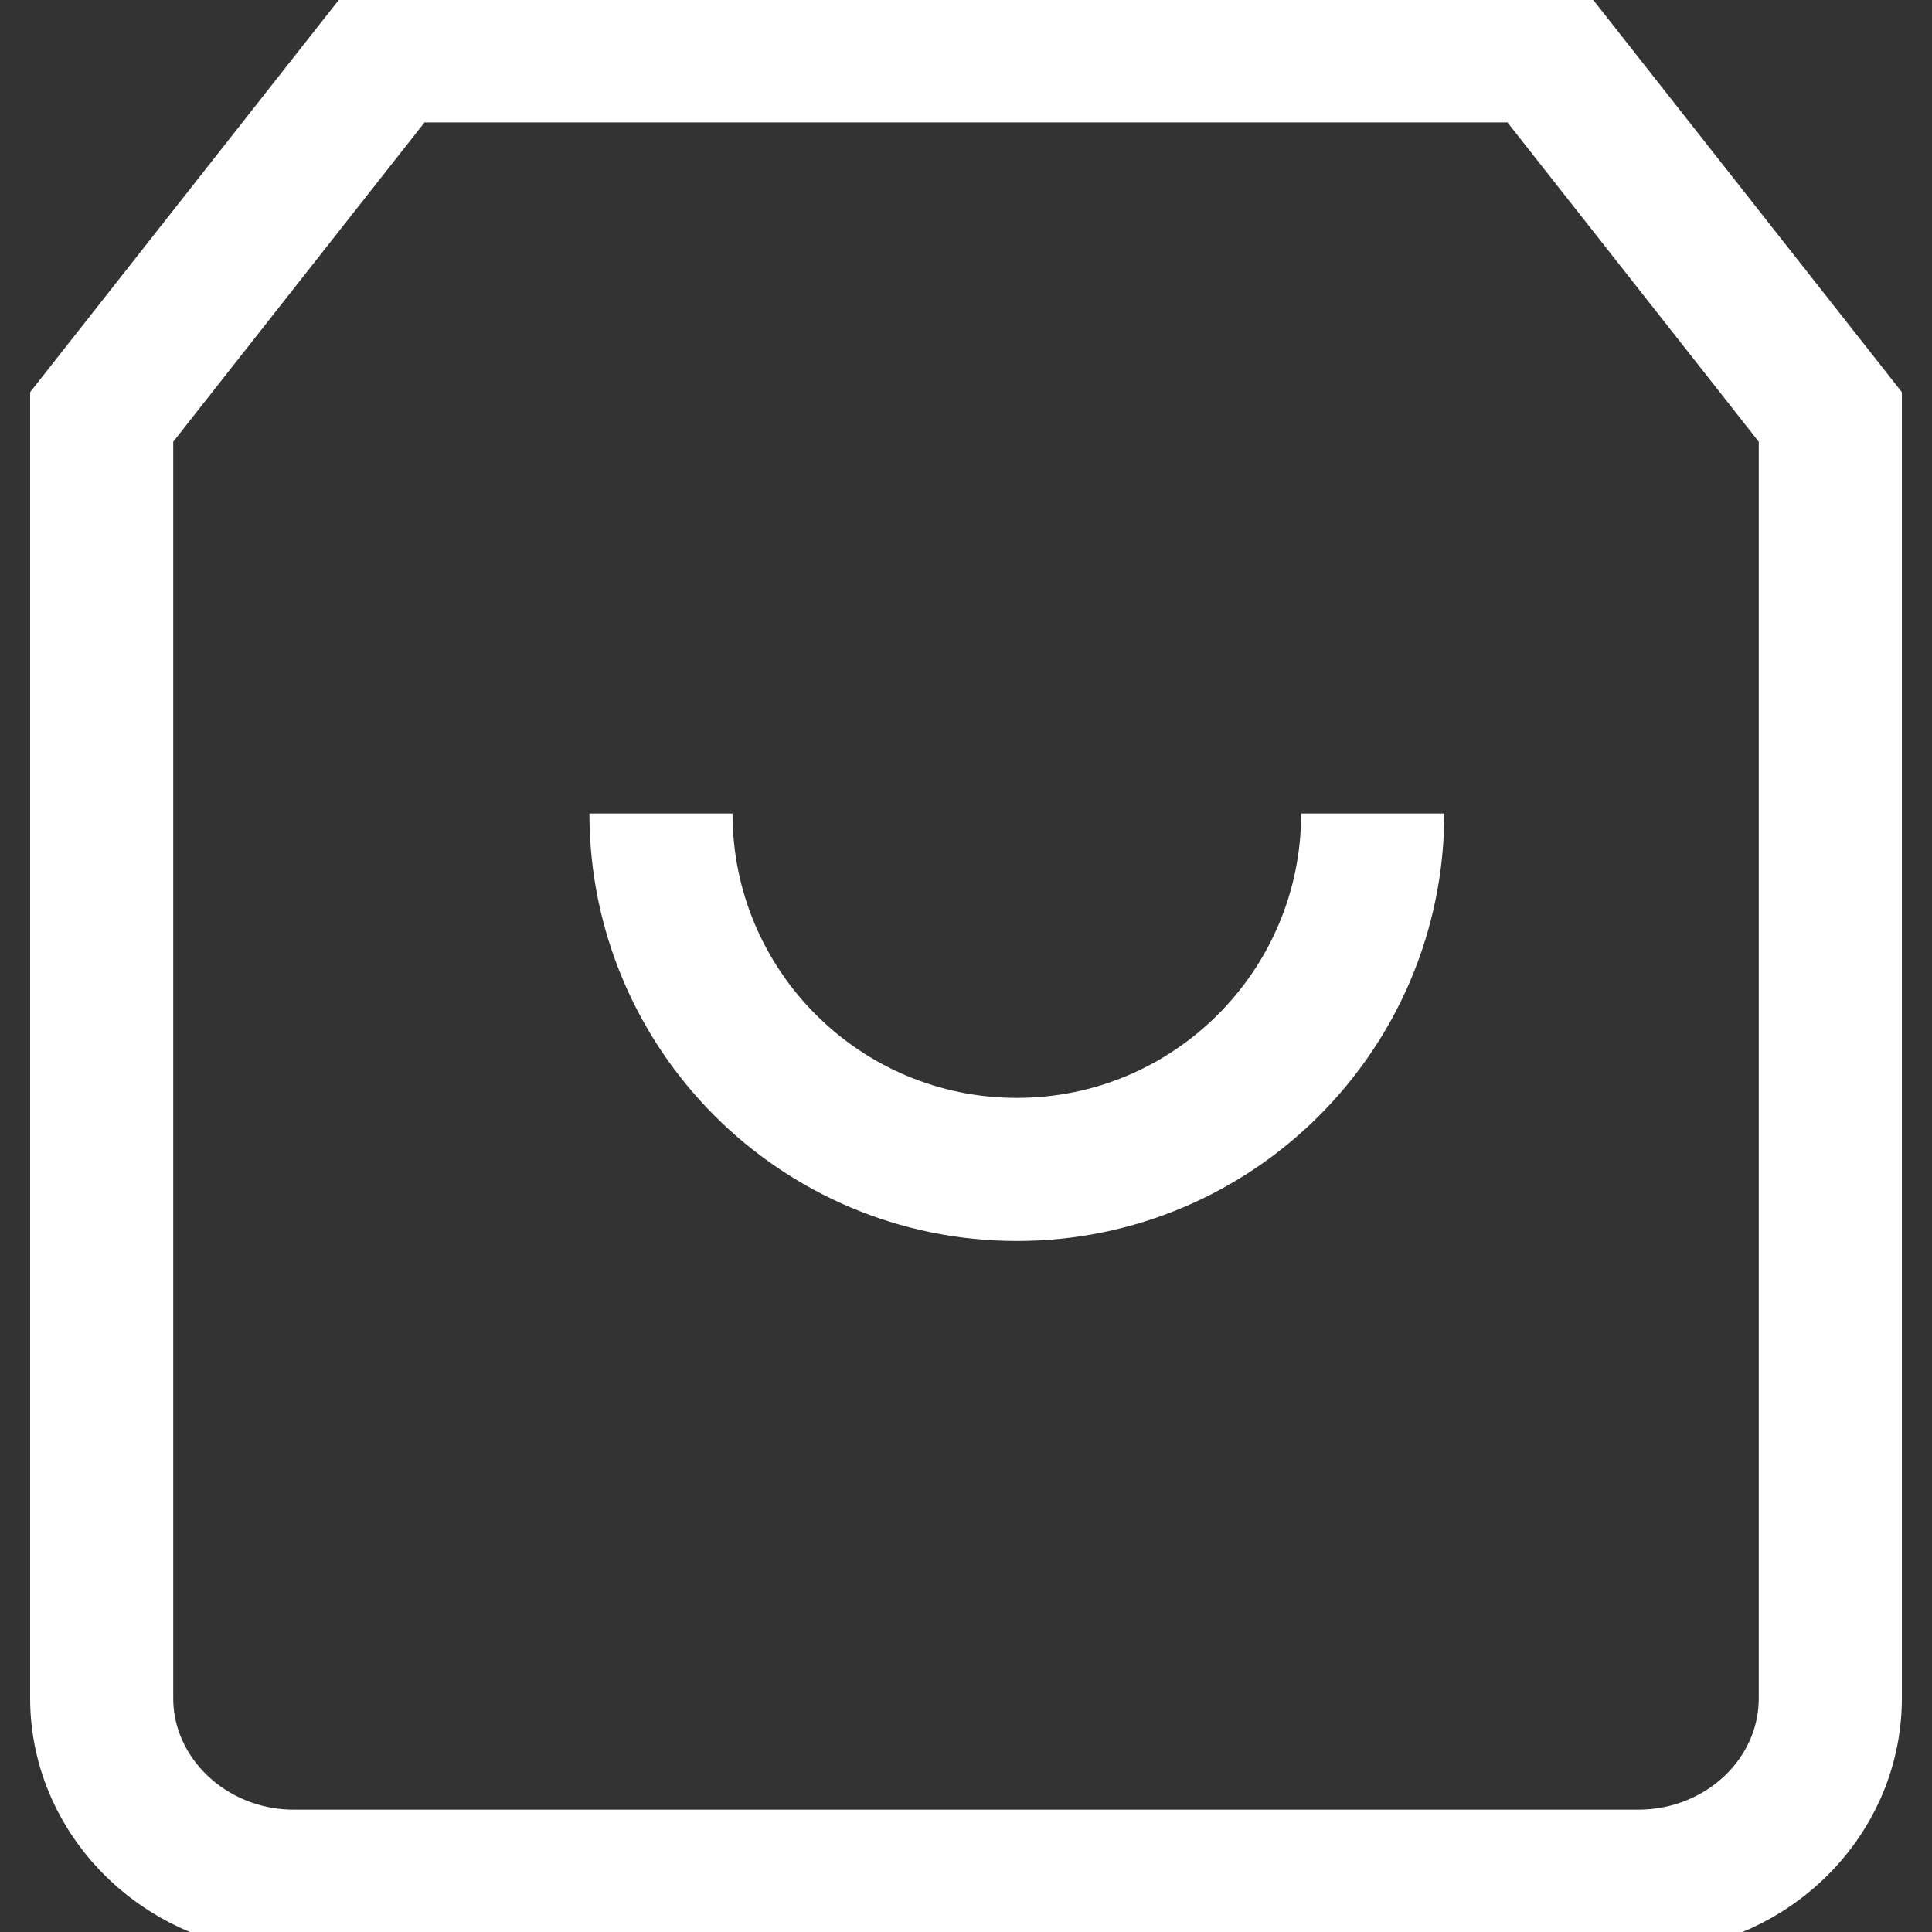 <?xml version="1.0" encoding="utf-8" ?>
<svg xmlns="http://www.w3.org/2000/svg" xmlns:xlink="http://www.w3.org/1999/xlink" width="27" height="27">
	<rect width="100%" height="100%" fill="#333333" stroke="none"/>
	<defs>
		<clipPath id="clip_0">
			<rect x="-668" y="-555" width="1920" height="2341" clip-rule="evenodd"/>
		</clipPath>
	</defs>
	<g clip-path="url(#clip_0)">
		<path fill="none" stroke="rgb(255,255,255)" stroke-width="2" stroke-miterlimit="4" transform="translate(1.421 0.711)" d="M0 5.116L4.026 0L20.132 0L24.158 5.116L24.158 23.021C24.158 24.434 22.956 25.579 21.474 25.579L2.684 25.579C1.208 25.579 0 24.428 0 23.021L0 5.116ZM17.763 10.658C17.763 13.405 15.536 15.632 12.79 15.632C10.043 15.632 7.816 13.405 7.816 10.658" fill-rule="evenodd"/>
	</g>

</svg>